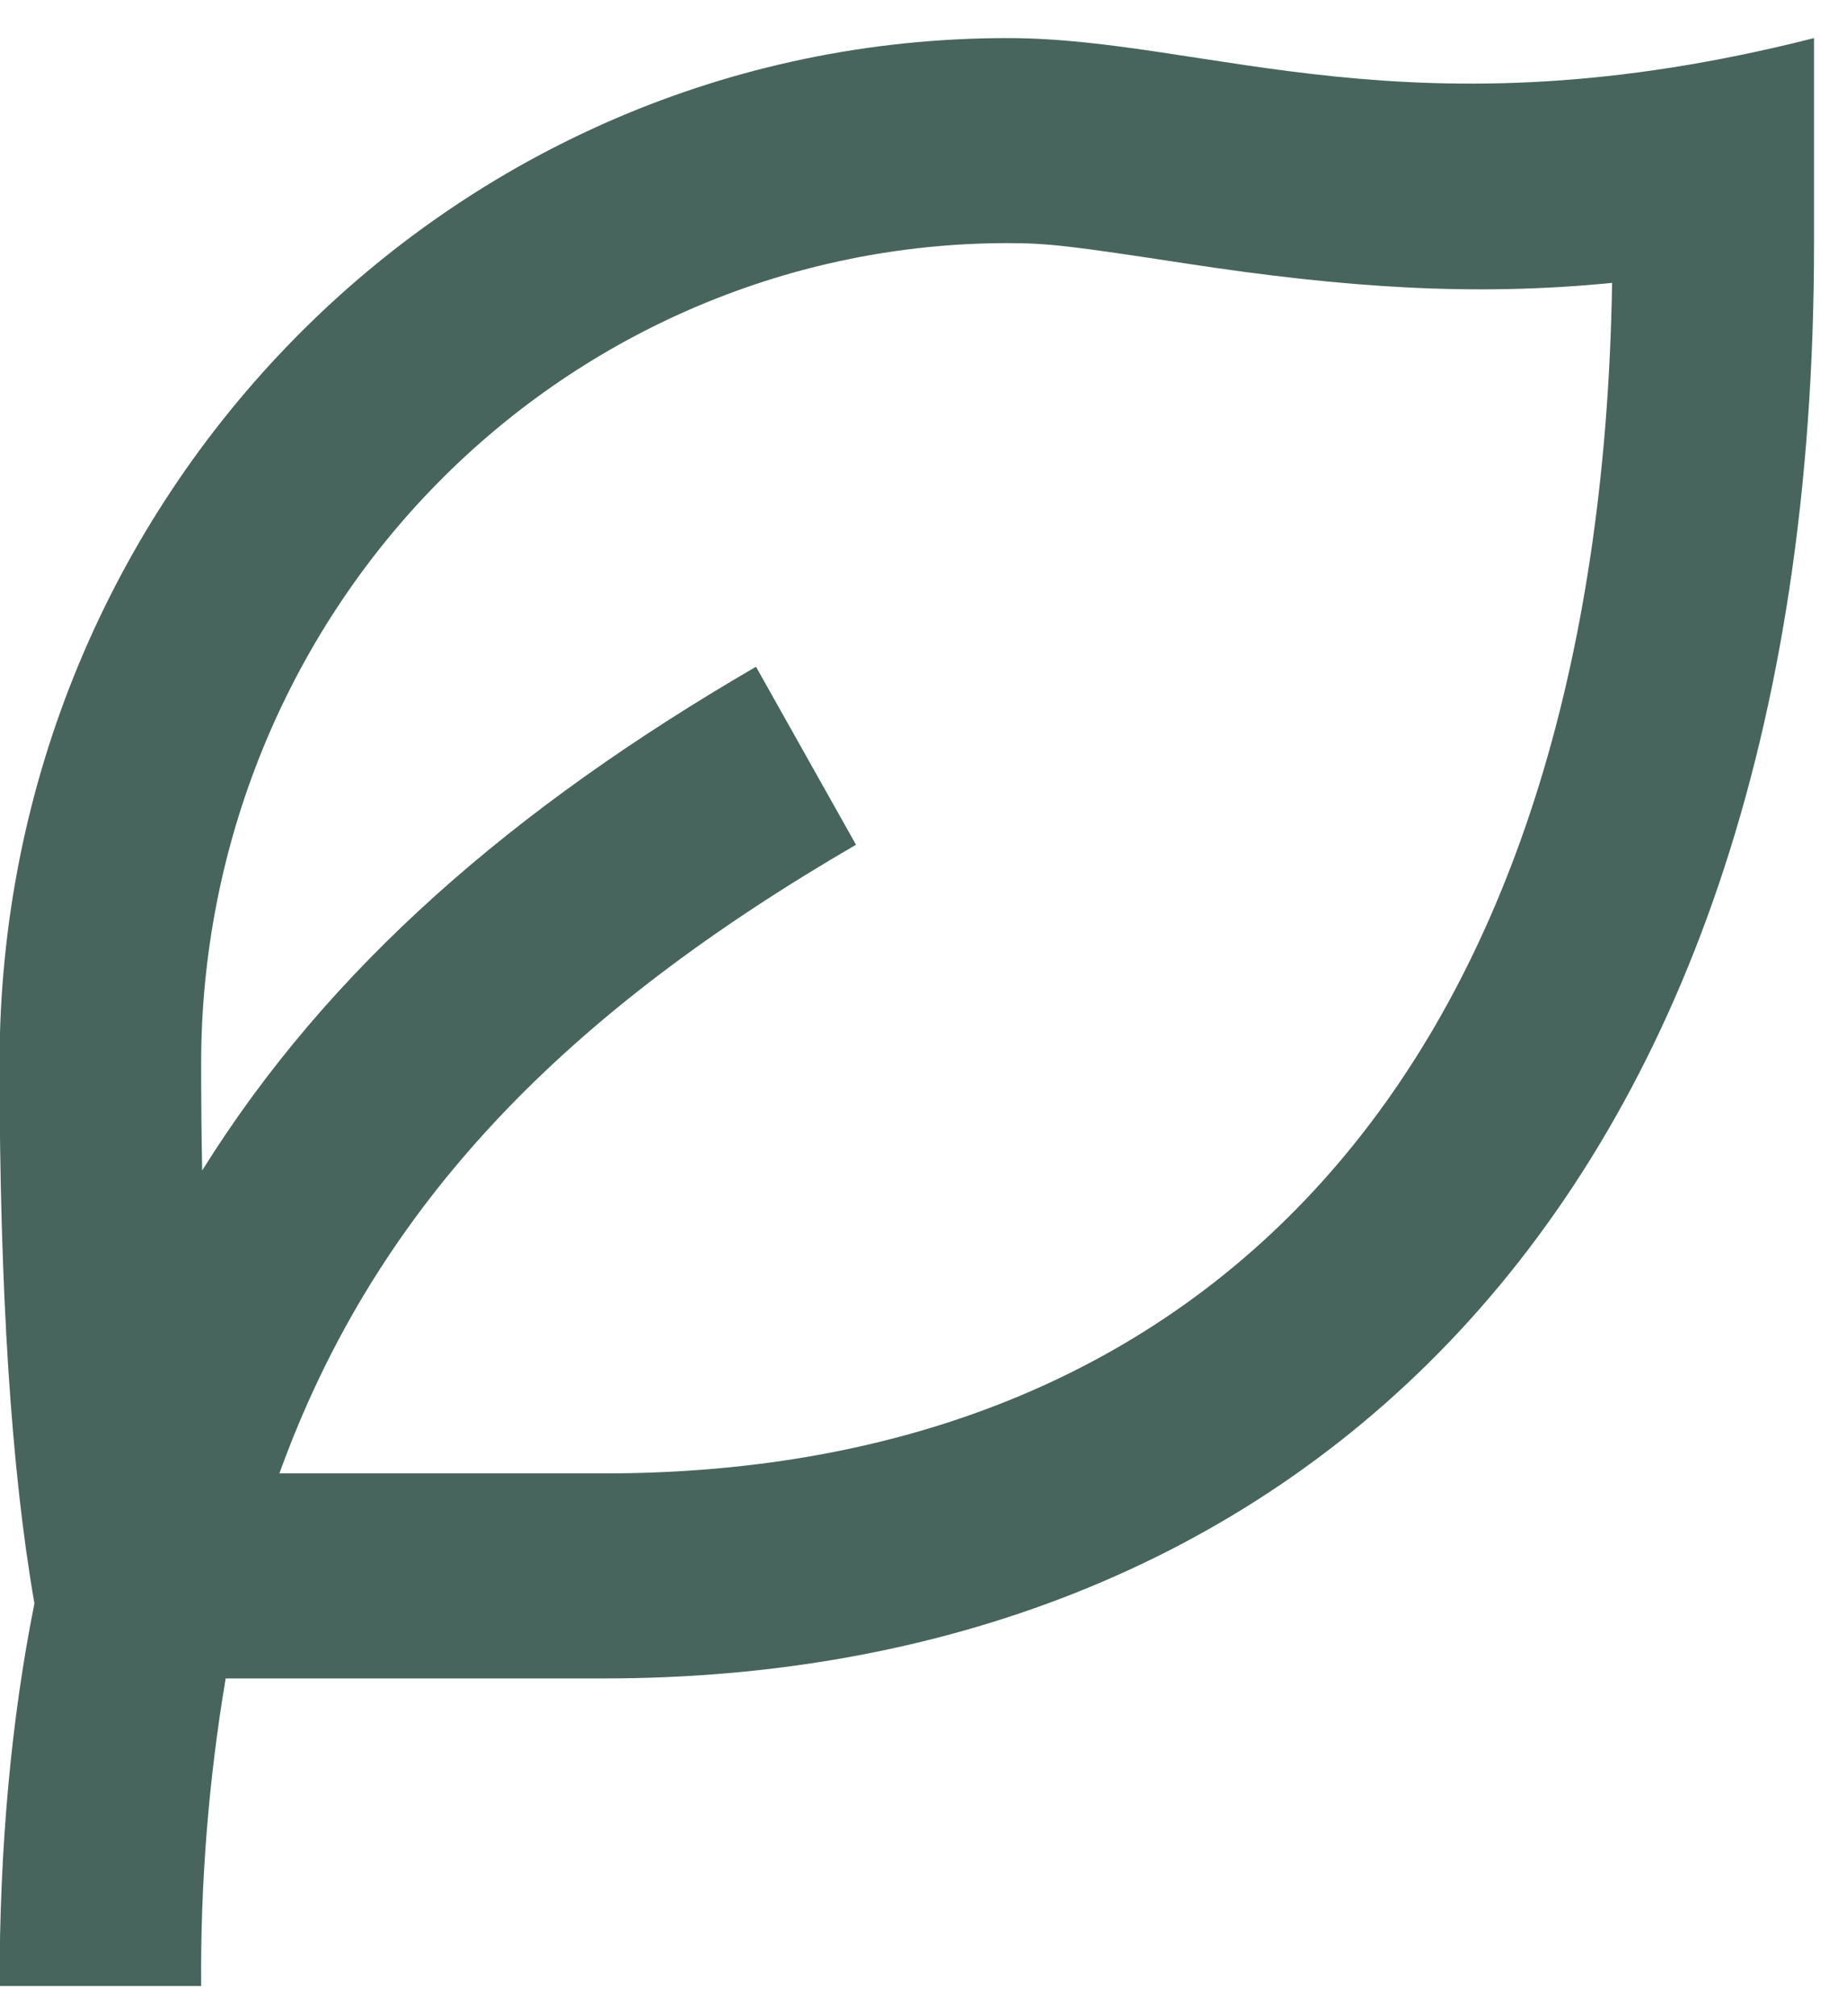 <svg width="33" height="36" viewBox="0 0 33 36" fill="none" xmlns="http://www.w3.org/2000/svg">
<path d="M32.411 0.68V4.341C32.411 21.964 22.734 29.969 10.798 29.969H4.032C3.727 31.783 3.58 33.62 3.594 35.461H-0.008C-0.008 32.965 0.201 30.701 0.615 28.629C0.201 26.26 -0.007 23.046 -0.008 18.985C-0.008 8.875 8.055 0.68 18.003 0.68C21.605 0.68 25.207 2.51 32.411 0.68ZM18.003 4.341C14.181 4.341 10.517 5.884 7.814 8.63C5.112 11.377 3.594 15.101 3.594 18.985C3.594 19.648 3.6 20.286 3.612 20.9C5.871 17.279 9.179 14.418 13.507 11.905L15.294 15.083C10.154 18.07 6.742 21.464 4.992 26.308H10.798C21.632 26.308 28.576 19.035 28.803 5.051C26.332 5.295 24.036 5.139 21.203 4.707C19.132 4.39 18.725 4.341 18.003 4.341Z" fill="#48655d"/>
</svg>
